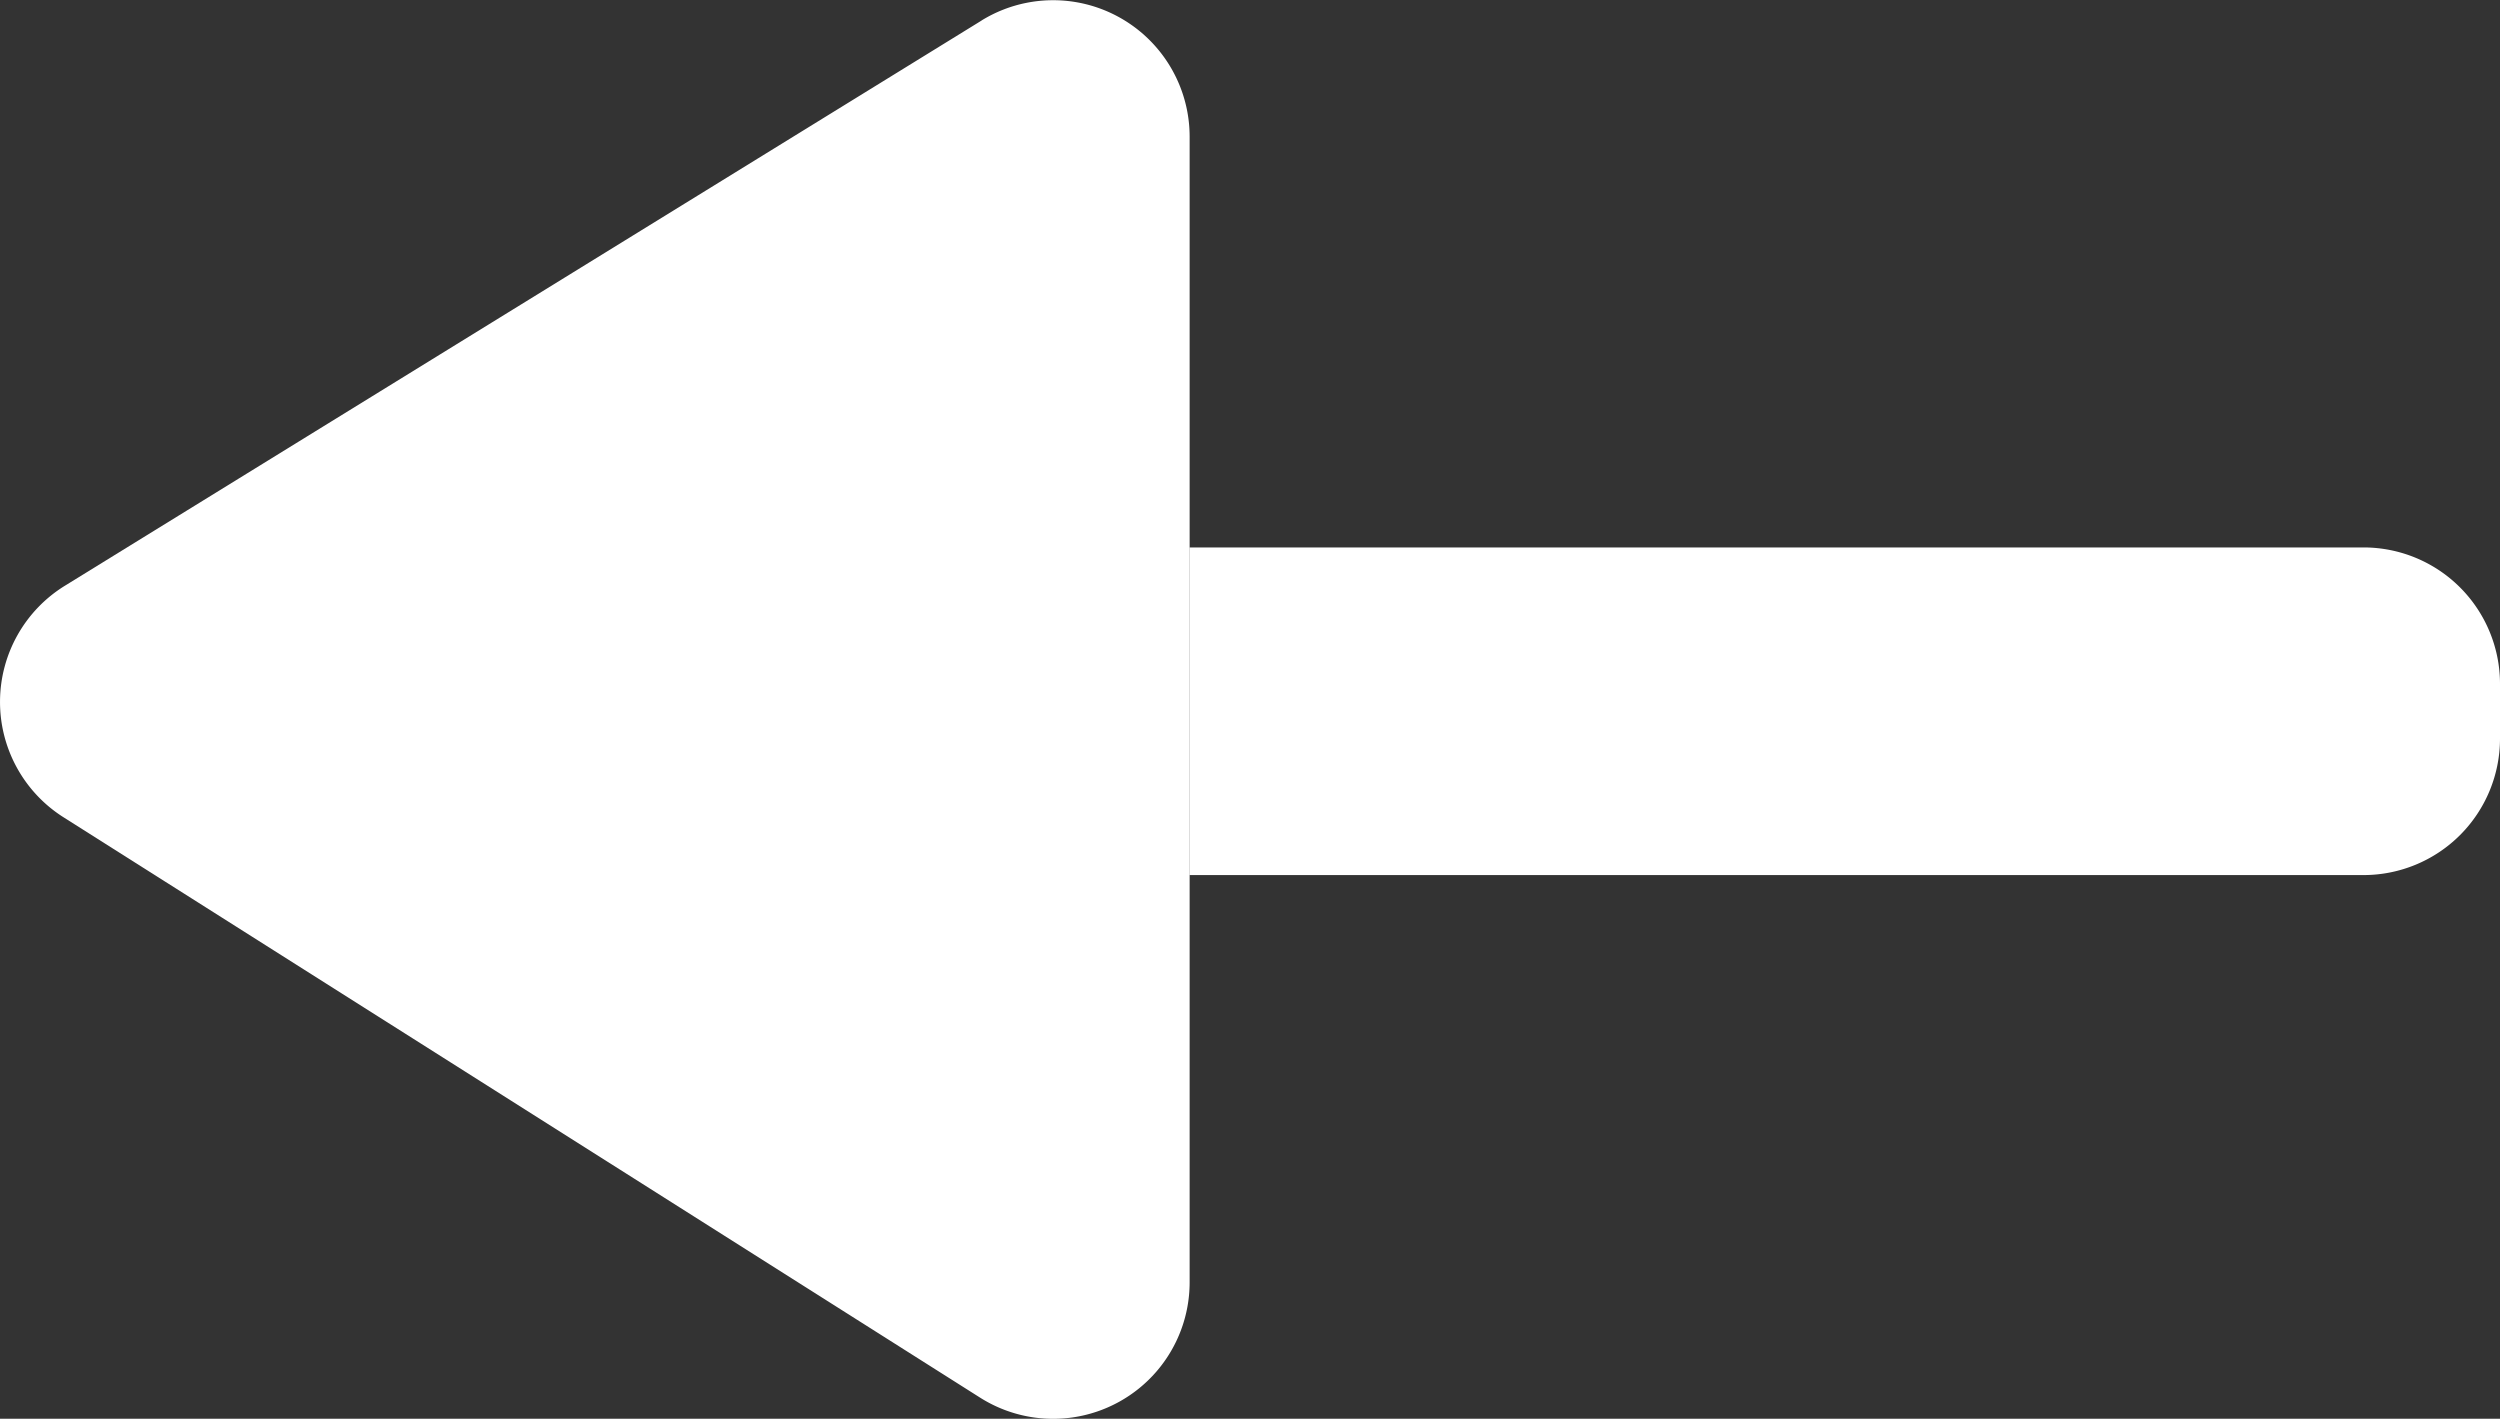 <svg xmlns="http://www.w3.org/2000/svg" width="13.956" height="7.92" viewBox="0 0 13.956 7.92">
  <rect x="0" y="0" width="13.956" height="7.92" fill="#333333" stroke="none"/>
  <g id="左键" transform="translate(-47.281 243.475) rotate(-90)">
    <path id="路径_2" data-name="路径 2" d="M449.829,512H448v6.554a.762.762,0,0,0,.762.762h.305a.762.762,0,0,0,.762-.762Z" transform="translate(-209.41 -458.079)" fill="#fff"/>
    <path id="路径_3" data-name="路径 3" d="M243.36,52.76l-3.155-5.117a.762.762,0,0,0-1.292-.008l-3.24,5.117a.762.762,0,0,0,.644,1.17h6.395a.762.762,0,0,0,.649-1.161Z" fill="#fff"/>
  </g>
</svg>
